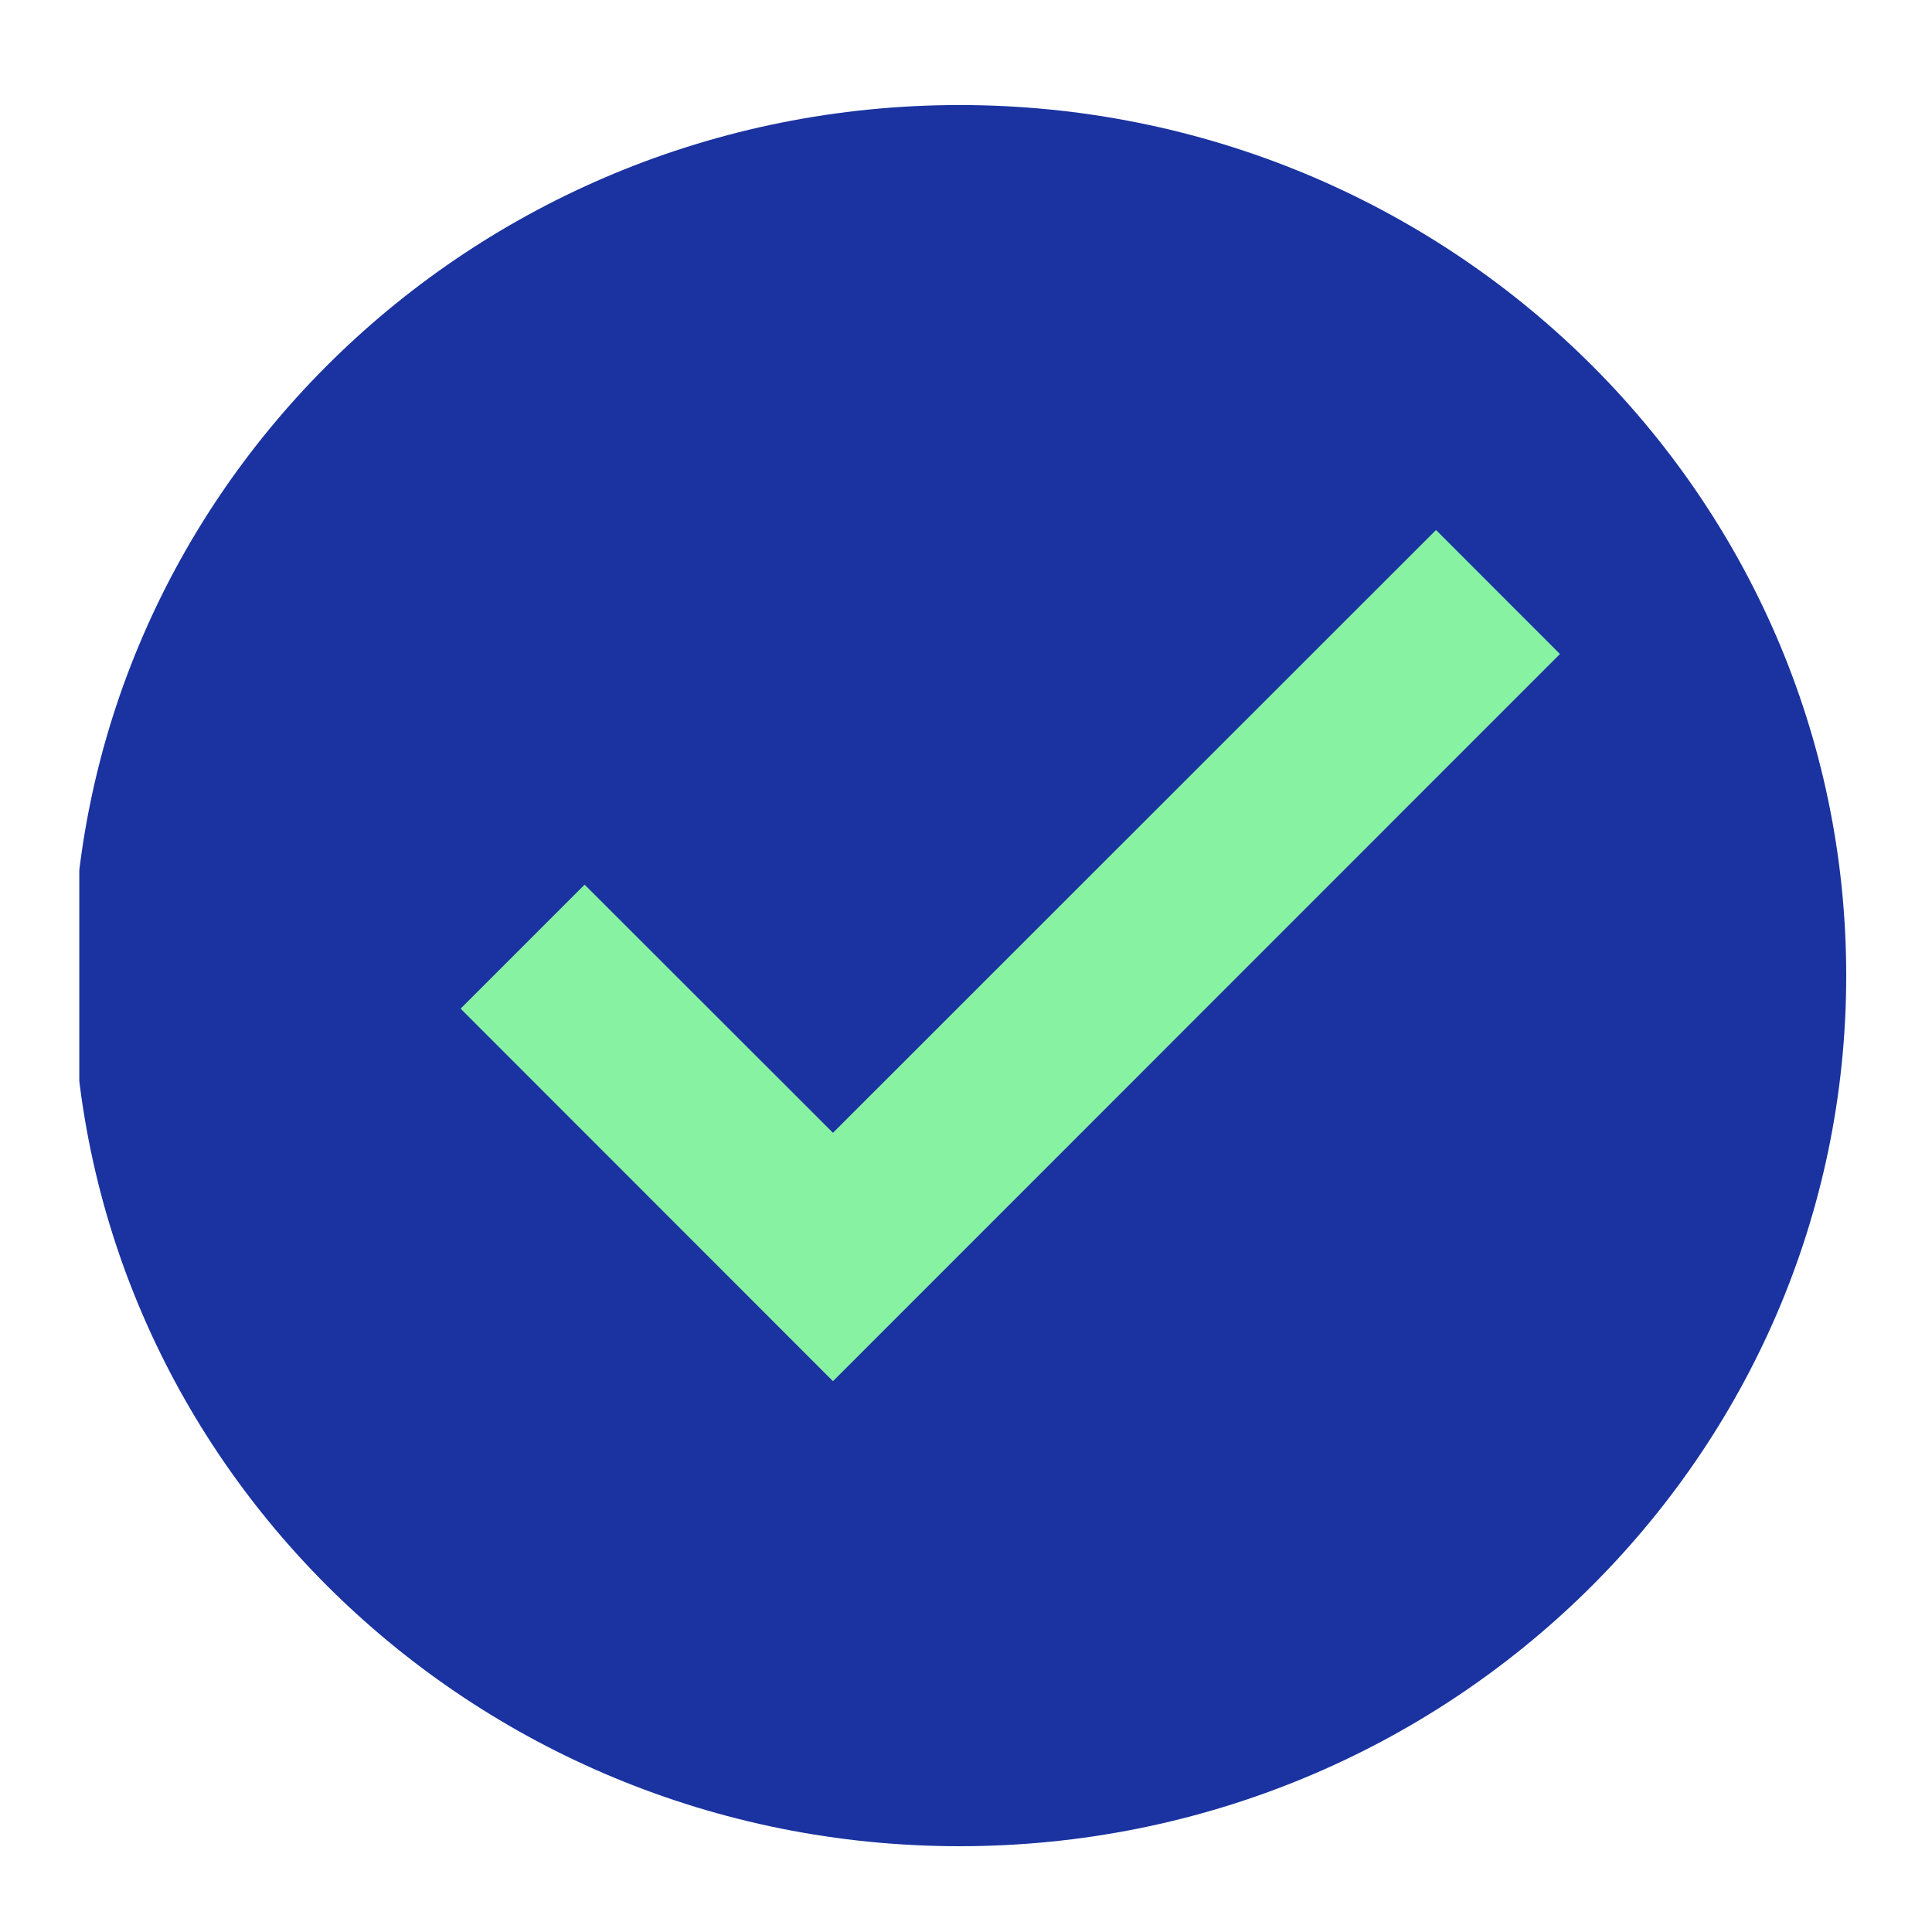<svg width="300" height="300" xmlns="http://www.w3.org/2000/svg" version="1.0" preserveAspectRatio="xMidYMid meet" zoomAndPan="magnify">
 <defs>
  <clipPath id="68cdd60af5">
   <path id="svg_1" clip-rule="nonzero" d="m92,124.426l118,0l0,48.574l-118,0l0,-48.574zm0,0"/>
  </clipPath>
  <clipPath id="75d74cede0">
   <path id="svg_2" clip-rule="nonzero" d="m12.312,12.312l275.25,0l0,275.25l-275.25,0l0,-275.25zm0,0"/>
  </clipPath>
 </defs>
 <g>
  <title>Layer 1</title>
  <g stroke="null" id="svg_12" clip-path="url(#75d74cede0)">
   <path stroke="#1a33a0" stroke-opacity="0" id="svg_13" fill-rule="nonzero" d="m286.68,151.496c0,74.655 -61.648,135.184 -137.684,135.184c-76.035,0 -137.684,-60.529 -137.684,-135.184c0,-74.655 61.648,-135.184 137.684,-135.184c76.035,0 137.684,60.529 137.684,135.184zm0,0" fill="#1a33a0"/>
  </g>
  <path id="svg_14" fill-rule="nonzero" d="m222.984,82.301l-93.641,93.602l-38.566,-38.535l-19.254,19.254l57.82,57.848l112.887,-112.914l-19.246,-19.254zm0,0" fill="#88f2a3"/>
 </g>
</svg>